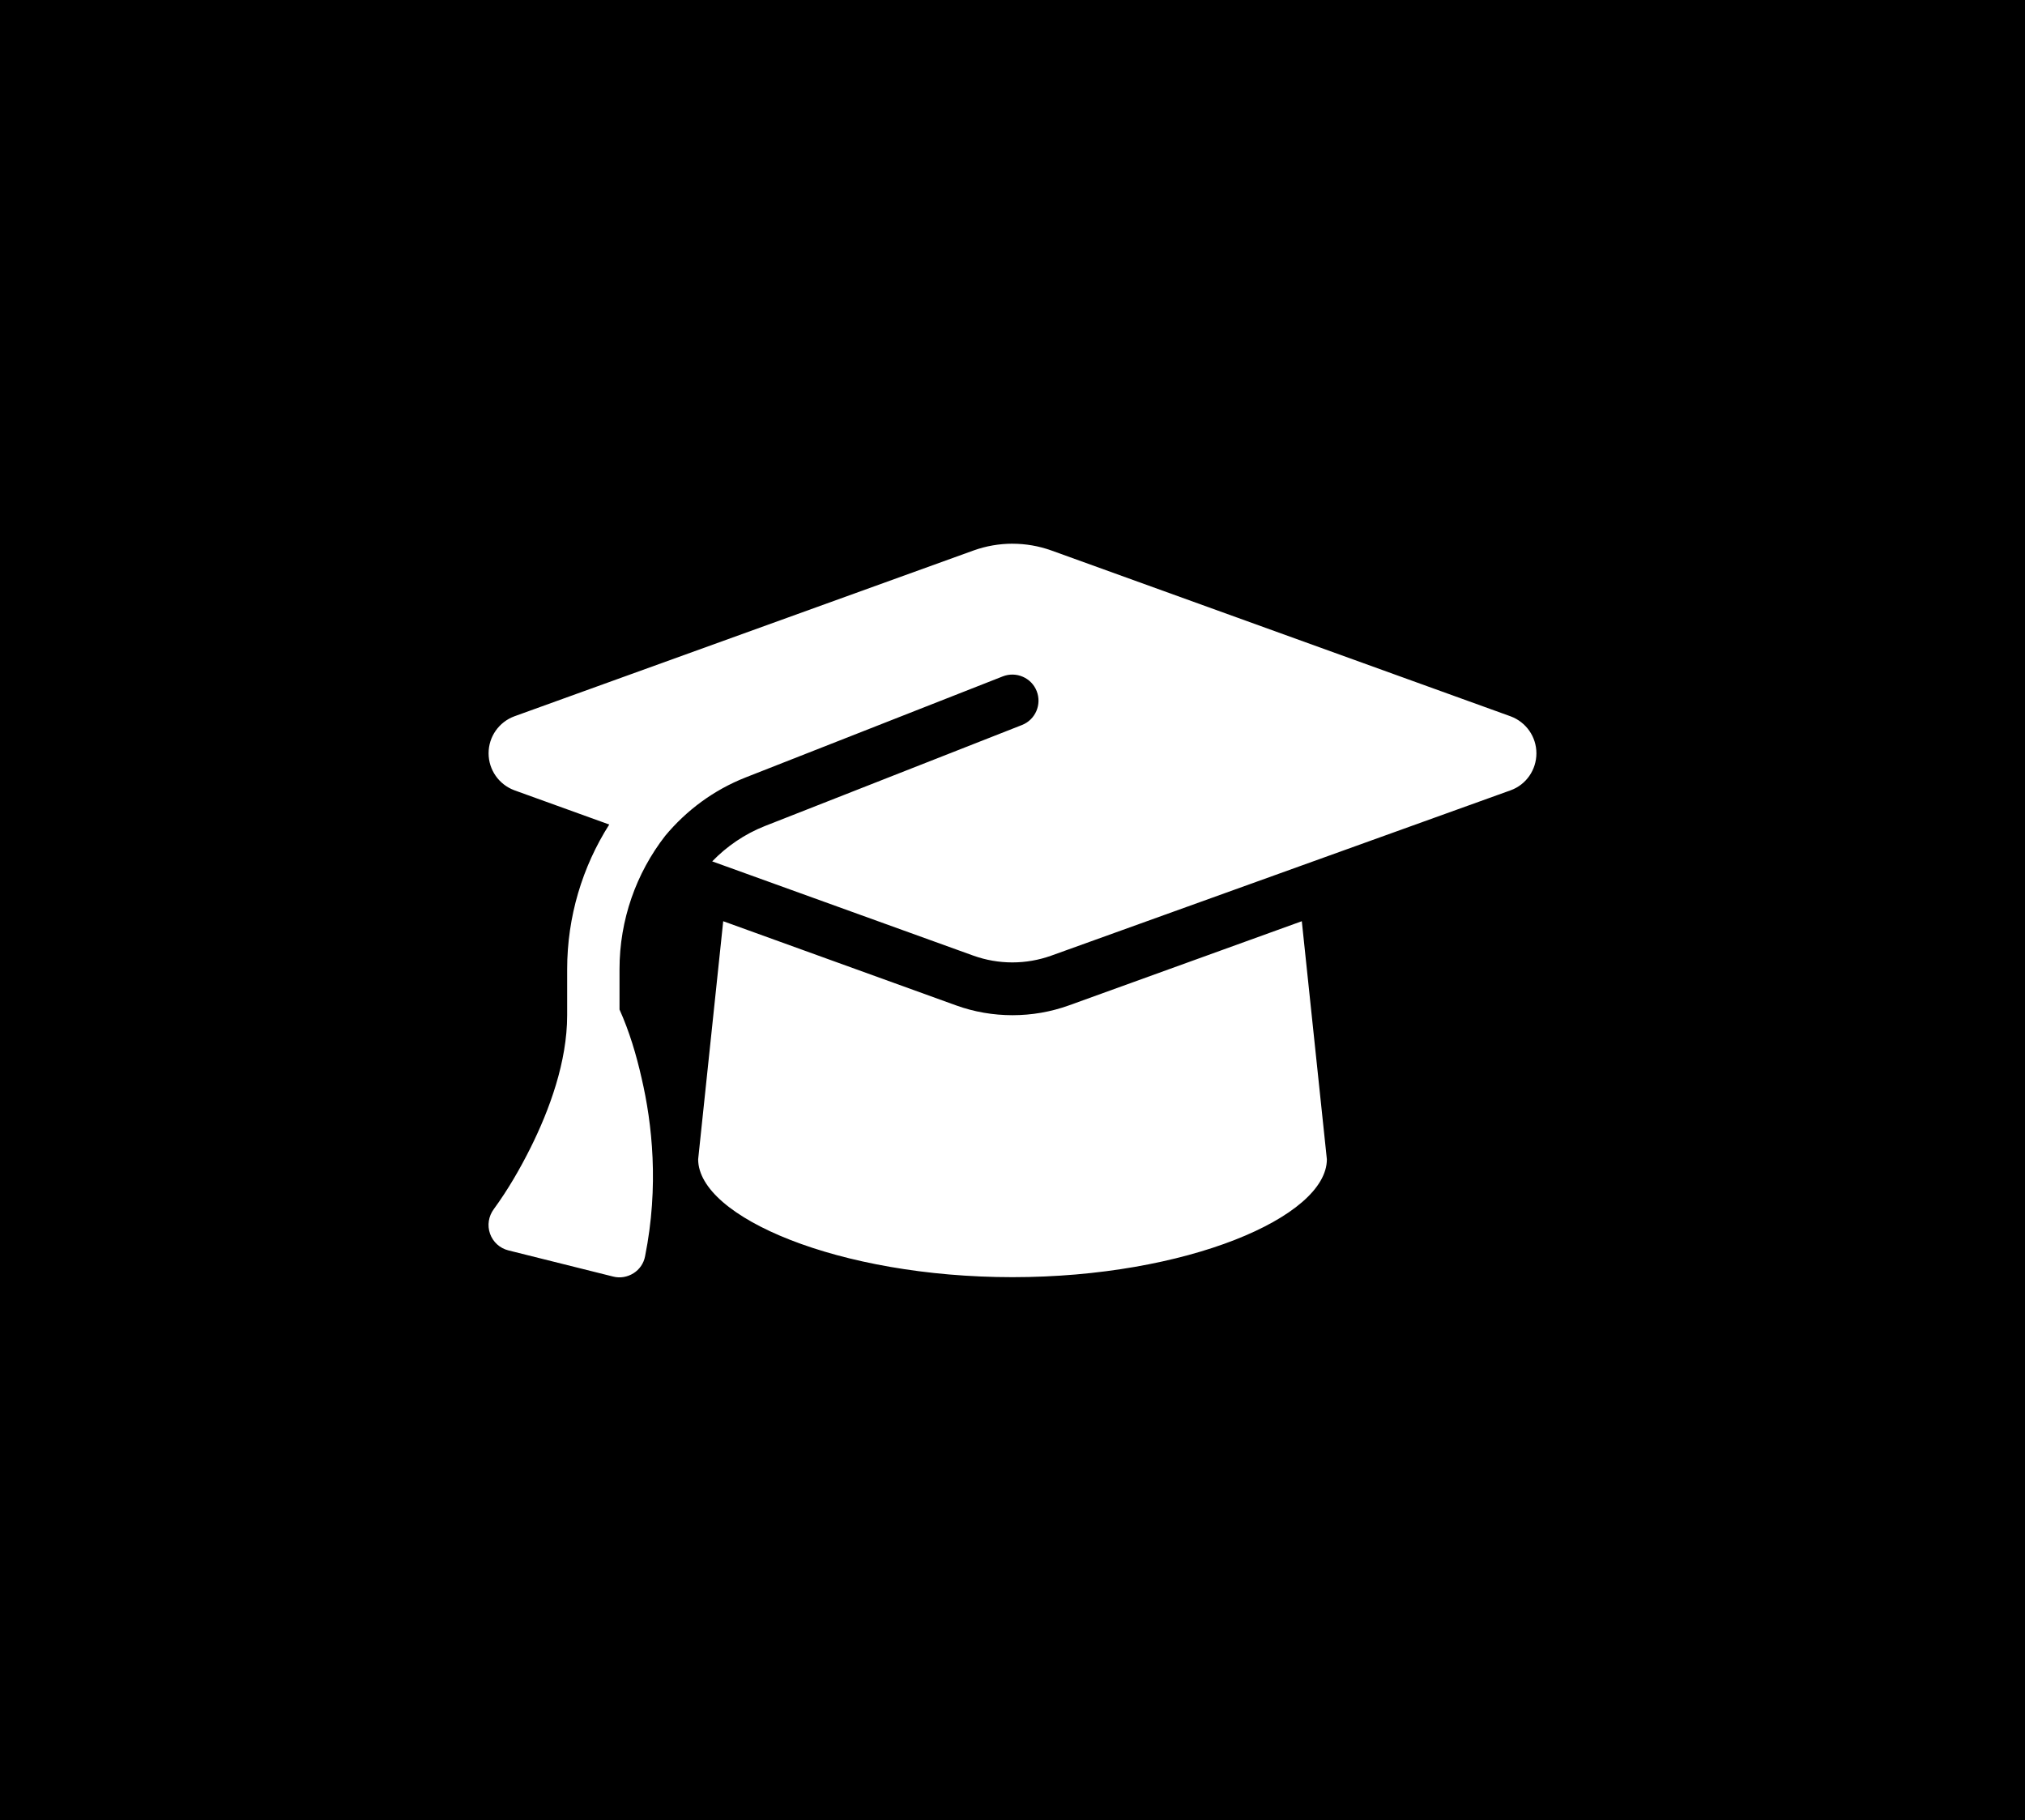 <?xml version="1.0" encoding="UTF-8"?><svg id="Layer_1" xmlns="http://www.w3.org/2000/svg" viewBox="0 0 735.33 661"><defs><style>.cls-1{fill:#fff;}</style></defs><rect width="735.33" height="661"/><path class="cls-1" d="M367.67,197.44c-4.82,0-9.57.83-14.09,2.44l-166.77,60.23c-5.65,2.08-9.39,7.43-9.39,13.44s3.75,11.36,9.39,13.44l34.42,12.43c-9.75,15.34-15.28,33.47-15.28,52.56v16.71c0,16.88-6.42,34.3-13.26,48.04-3.86,7.73-8.26,15.34-13.38,22.35-1.9,2.56-2.44,5.89-1.37,8.92,1.07,3.03,3.57,5.29,6.66,6.06l38.05,9.51c2.5.65,5.17.18,7.37-1.19s3.75-3.63,4.22-6.18c5.11-25.45,2.56-48.28-1.25-64.63-1.9-8.44-4.46-17.06-8.03-24.97v-14.63c0-17.96,6.06-34.9,16.59-48.45,7.67-9.22,17.6-16.65,29.25-21.22l93.34-36.68c4.88-1.9,10.4.48,12.31,5.35s-.48,10.4-5.35,12.31l-93.34,36.68c-7.37,2.91-13.85,7.37-19.14,12.84l94.89,34.25c4.52,1.61,9.27,2.44,14.09,2.44s9.57-.83,14.09-2.44l166.83-60.05c5.65-2.02,9.39-7.43,9.39-13.44s-3.75-11.36-9.39-13.44l-166.77-60.23c-4.52-1.61-9.27-2.44-14.09-2.44ZM253.52,420.98c0,20.99,51.13,42.81,114.15,42.81s114.15-21.82,114.15-42.81l-9.1-86.45-84.54,30.56c-6.6,2.38-13.56,3.57-20.51,3.57s-13.97-1.19-20.51-3.57l-84.54-30.56-9.1,86.45Z"/></svg>